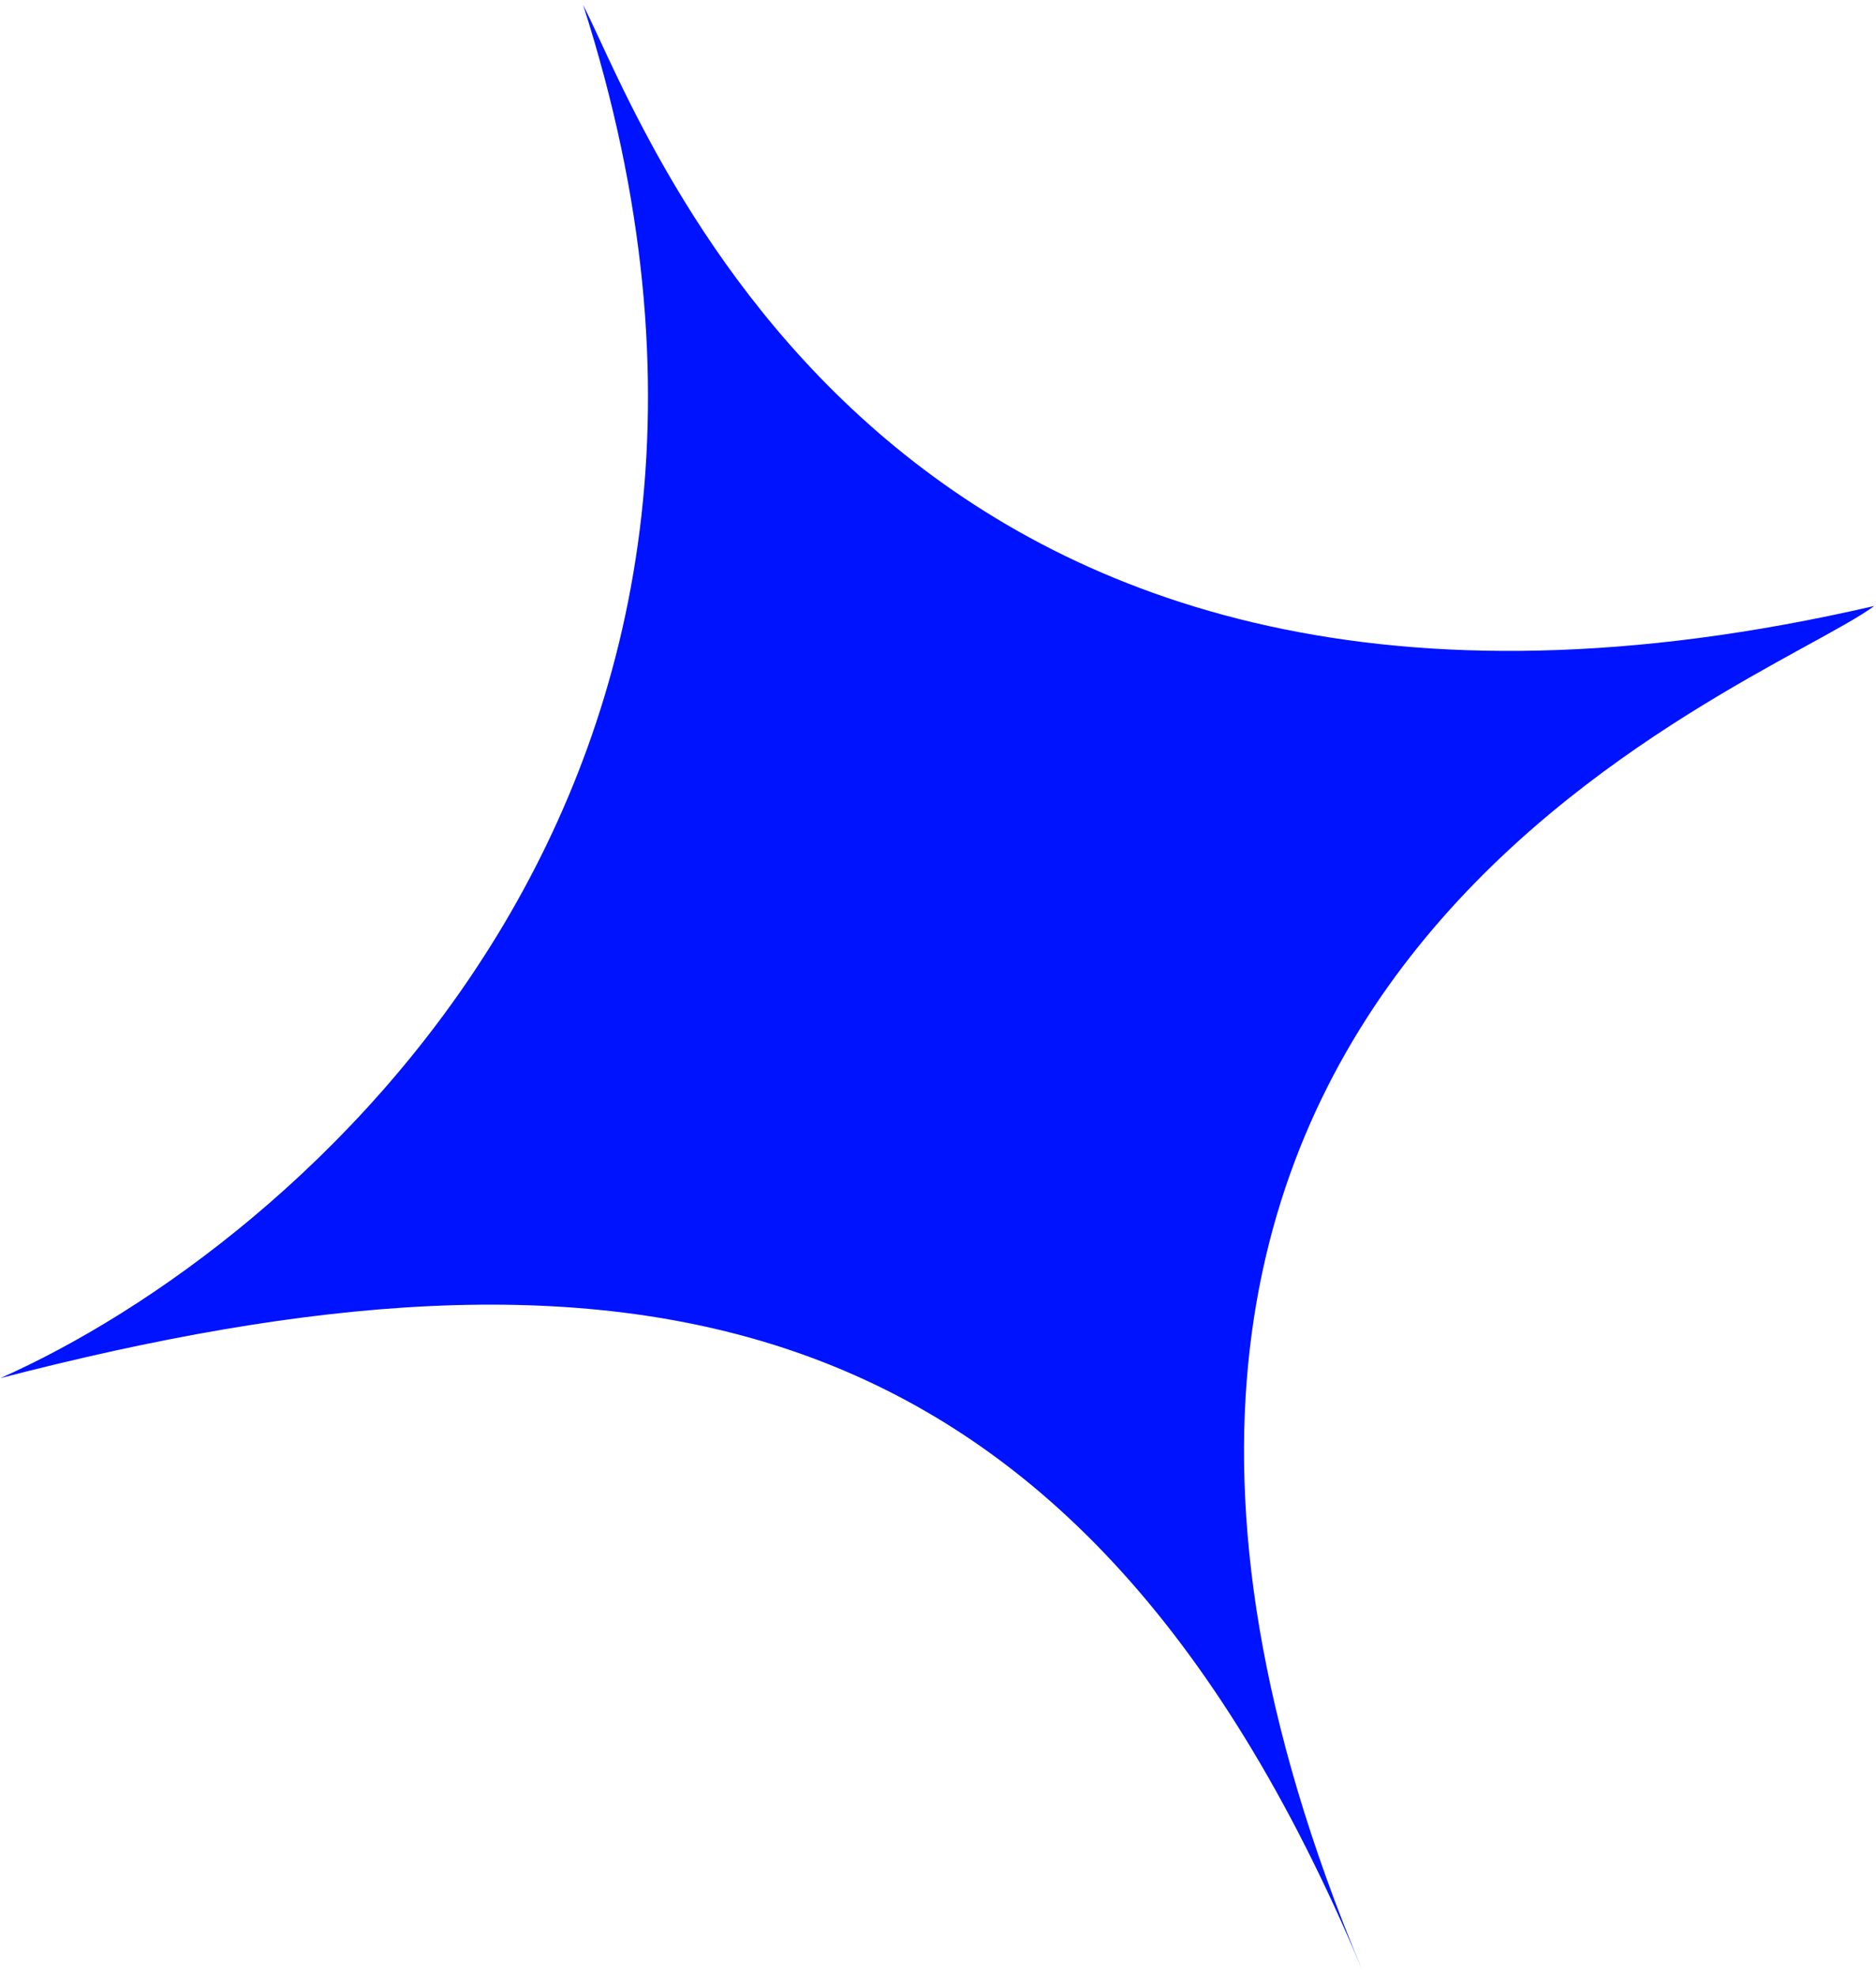 <?xml version="1.0" encoding="UTF-8"?> <svg xmlns="http://www.w3.org/2000/svg" width="150" height="158" viewBox="0 0 150 158" fill="none"> <path d="M46.625 0.391C66.646 62.799 23.907 99.587 0.034 110.179C48.963 97.513 85.663 101.977 108.893 157.436C75.576 77.896 140.58 55.289 149.864 48.447C71.52 66.561 51.92 10.814 46.625 0.391Z" fill="#0013FE"></path> </svg> 